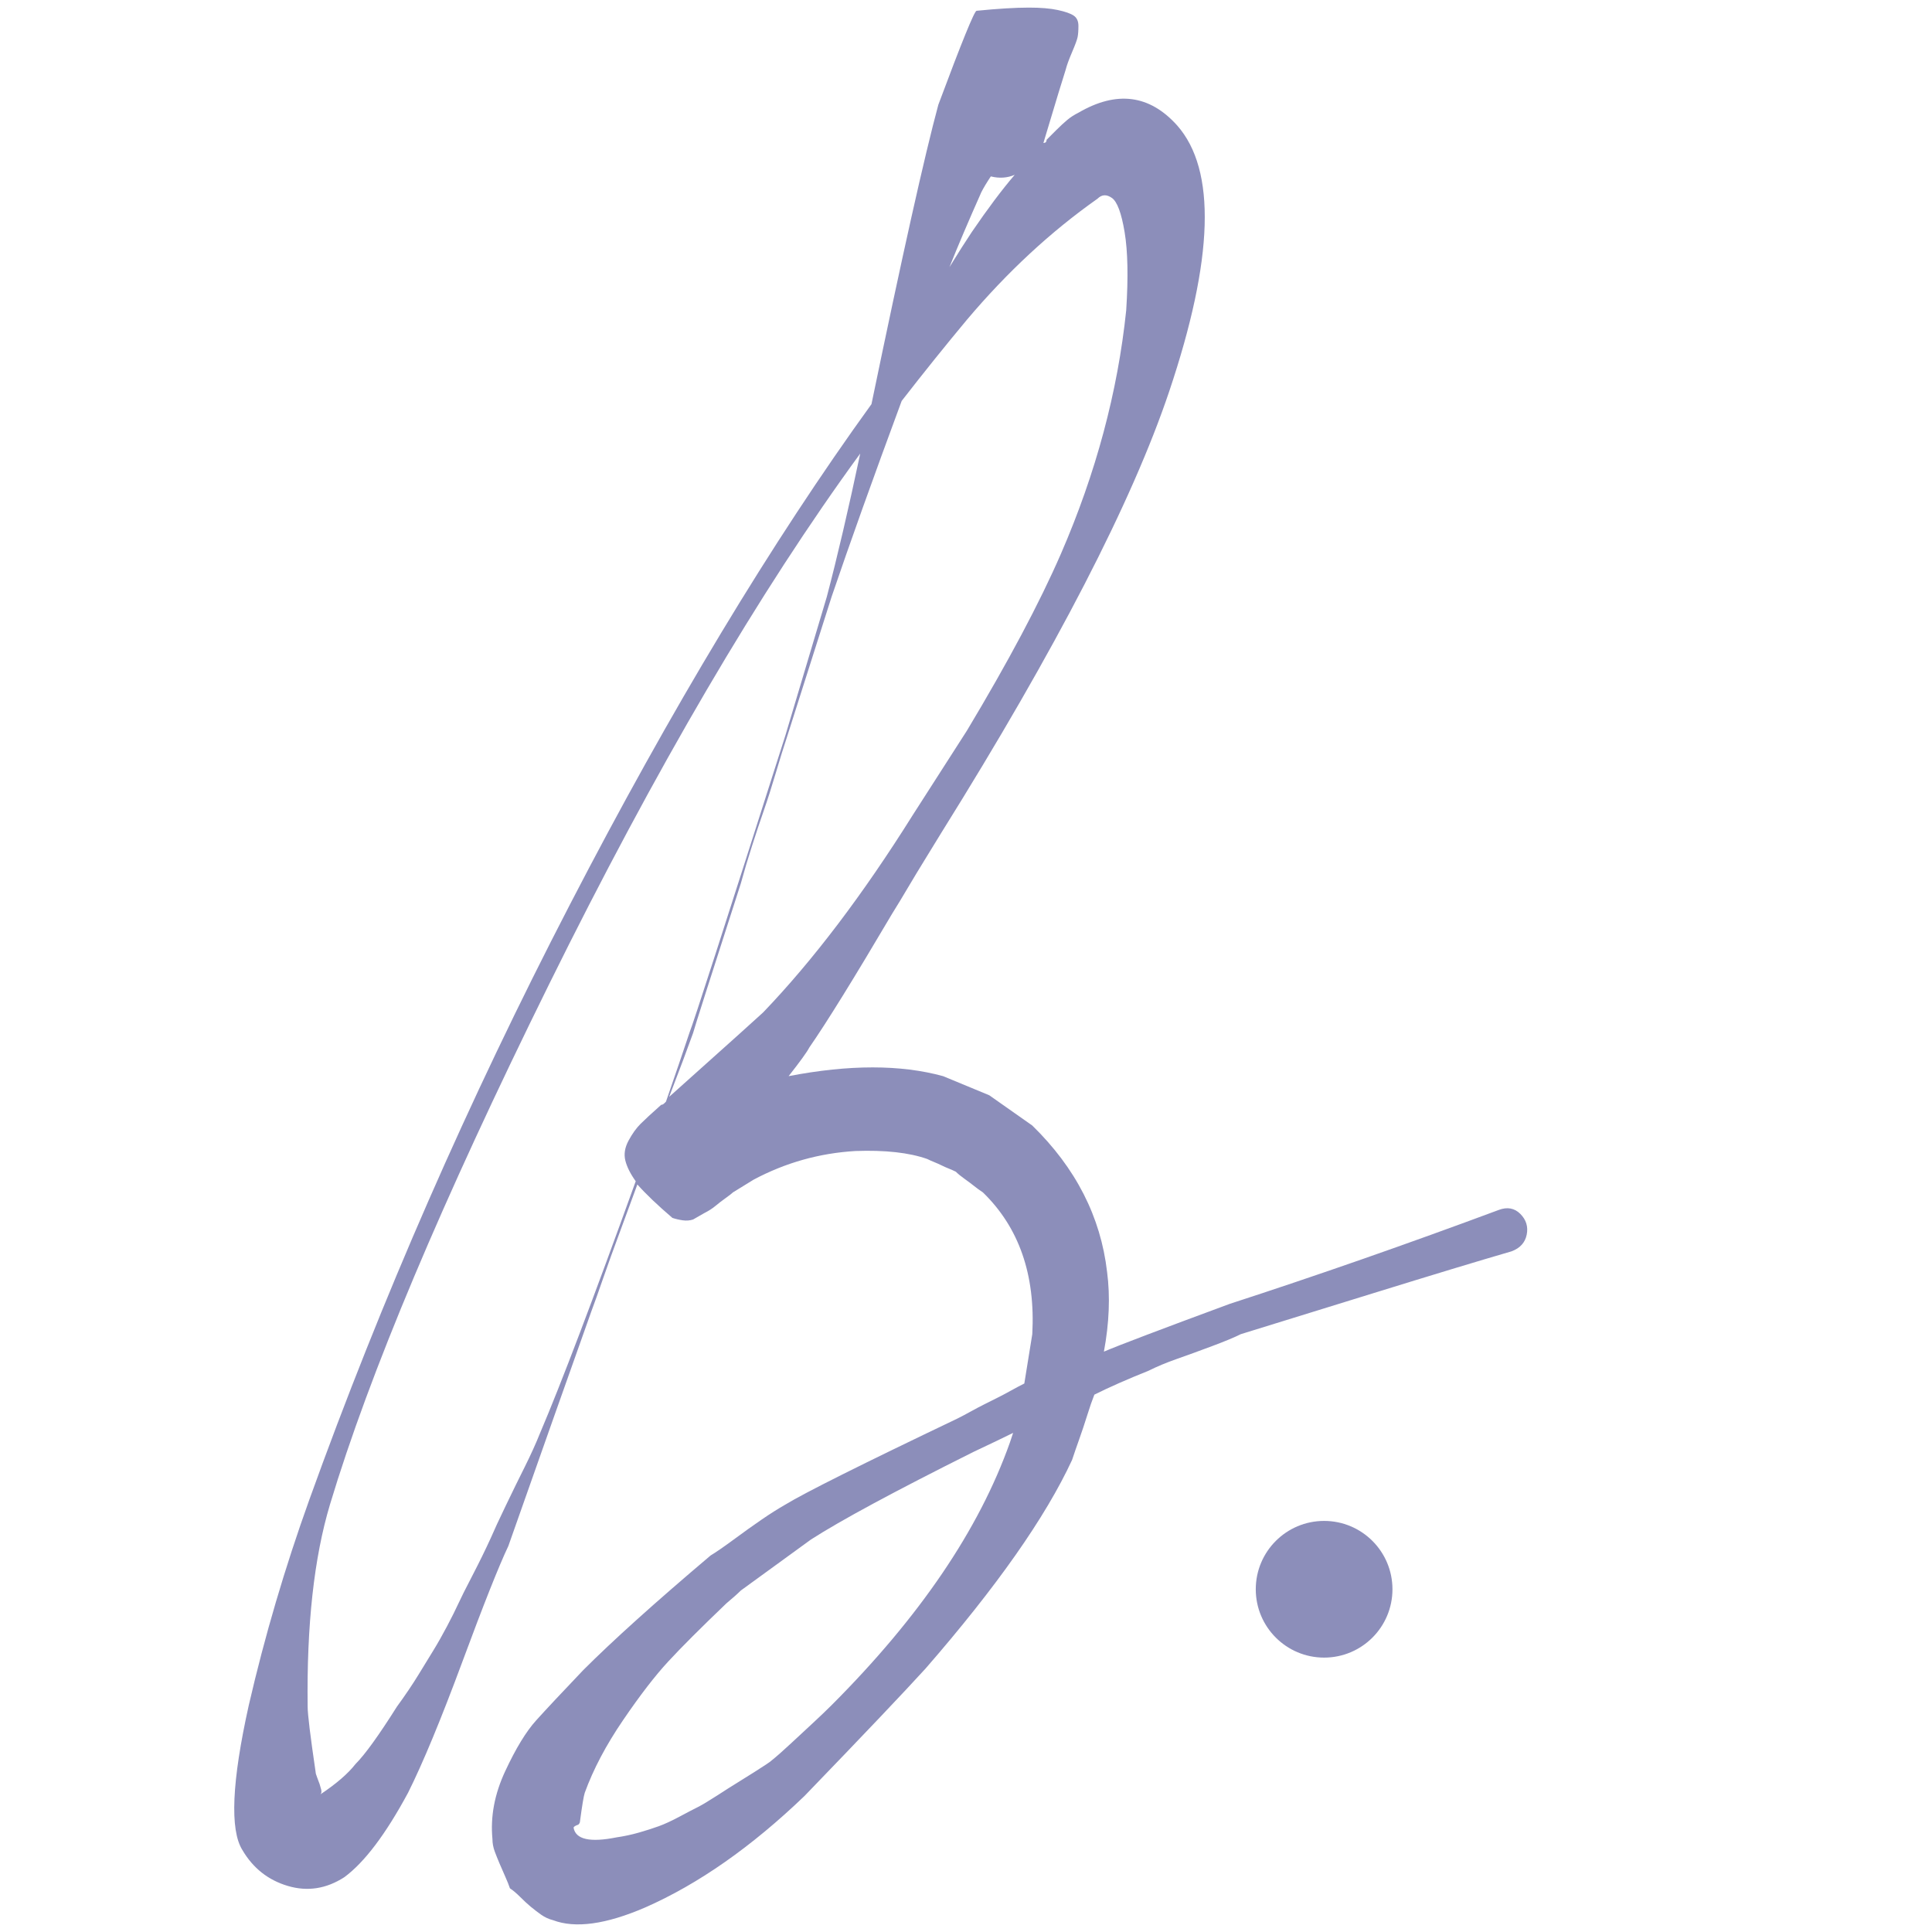 <svg viewBox="0 0 2000 2000" xmlns="http://www.w3.org/2000/svg" data-name="Calque 1" id="Calque_1">
  <defs>
    <style>
      .cls-1 {
        fill: #8c8eba;
      }
    </style>
  </defs>
  <path d="M1065.28,7.87c12.08,0,21.97.84,29.67,2.49s13.18,3.56,16.48,5.76,4.95,5.76,4.95,10.71-.29,8.8-.84,11.53c-.55,2.75-2.46,7.96-5.76,15.66s-5.48,13.75-6.58,18.13c-2.2,6.6-9.9,31.9-23.07,75.85,1.08,0,1.89-.26,2.44-.81s.84-1.39.84-2.49l9.9-9.9c4.4-4.38,8.25-7.94,11.55-10.69s7.13-5.24,11.53-7.43c39.55-23.07,73.62-18.68,102.22,13.2,40.65,46.15,37.9,137.92-8.25,275.29-38.47,114.3-117.05,266.51-235.74,456.65-3.3,5.5-8.53,14.01-15.66,25.54-7.15,11.55-13.46,22-18.96,31.32-5.5,9.35-10.98,18.41-16.48,27.21-39.57,67.05-68.15,113.2-85.72,138.47-2.2,4.4-9.35,14.3-21.42,29.67,62.62-12.08,115.92-12.08,159.89,0l47.8,19.78,44.52,31.32c45.05,43.97,70.87,94.52,77.47,151.67,3.3,25.3,2.2,52.77-3.3,82.42,15.4-6.58,58.8-23.05,130.24-49.45,91.2-29.65,184.07-62.08,278.61-97.27,8.78-3.28,16.19-1.89,22.24,4.14,6.03,6.05,8.23,13.2,6.6,21.42-1.65,8.25-6.86,14.01-15.66,17.31-34.07,9.9-82.16,24.46-144.26,43.69-62.1,19.23-107.43,33.24-135.98,42.04-6.6,3.3-16.5,7.43-29.7,12.36-13.2,4.95-25.27,9.35-36.27,13.2s-20.87,7.96-29.65,12.36c-22,8.8-40.67,17.03-56.05,24.72-2.2,5.5-4.69,12.65-7.43,21.45-2.75,8.78-5.5,17-8.25,24.72-2.75,7.68-5.21,14.83-7.39,21.42-27.5,59.35-78.04,131.32-151.67,215.94-22,24.17-63.75,68.15-125.29,131.89-54.95,52.75-109.9,91.2-164.84,115.4-40.67,17.58-72.55,21.97-95.62,13.18-4.4-1.1-8.53-3.04-12.38-5.76-3.85-2.75-7.41-5.5-10.71-8.23-3.3-2.77-6.86-6.07-10.71-9.9-3.85-3.87-7.41-6.89-10.71-9.06-1.1-3.3-2.75-7.43-4.95-12.36-2.2-4.97-4.11-9.37-5.76-13.2-1.65-3.85-3.3-7.96-4.95-12.36s-2.46-8.8-2.46-13.2c-2.2-23.1,2.18-46.44,13.18-70.06s21.71-41.22,32.16-52.75c10.43-11.55,26.64-28.86,48.63-51.93,30.75-30.77,74.72-70.35,131.87-118.69,5.5-3.3,13.46-8.8,23.91-16.48,10.43-7.72,20.04-14.58,28.84-20.61,8.8-6.05,17.05-11.26,24.75-15.66,19.78-12.1,79.12-41.77,178.04-89.02,4.38-2.2,9.04-4.66,13.99-7.41,4.95-2.75,9.63-5.21,14.03-7.41l13.18-6.6c4.4-2.2,9.06-4.66,14.01-7.41,4.93-2.75,9.61-5.24,14.01-7.43l8.25-51.1c3.3-61.55-13.75-110.45-51.1-146.72-3.3-2.2-6.34-4.4-9.08-6.6-2.75-2.2-6.05-4.66-9.88-7.41-3.85-2.73-6.86-5.21-9.06-7.41-2.2-1.1-4.69-2.2-7.43-3.3-2.75-1.1-5.21-2.2-7.41-3.3-2.2-1.1-4.69-2.2-7.41-3.3-2.75-1.1-5.21-2.2-7.41-3.3-18.7-6.58-43.42-9.33-74.2-8.25-37.37,2.2-72.55,12.1-105.5,29.67l-21.45,13.2c-1.1,1.1-3.56,3.04-7.41,5.79s-7.41,5.5-10.71,8.23c-3.3,2.75-7.15,5.21-11.55,7.41l-11.53,6.6c-3.3,1.1-6.89,1.39-10.73.84s-7.41-1.39-10.69-2.49c-15.4-13.18-27.5-24.72-36.27-34.62-4.4,12.1-10.18,27.78-17.31,47.01-7.15,19.23-13.2,35.99-18.15,50.26-4.95,14.3-9.06,25.82-12.36,34.62-23.07,64.85-51.65,145.62-85.72,242.34-9.9,20.87-25.82,60.98-47.8,120.34-22,59.33-40.67,104.37-56.05,135.17-23.1,42.85-45.07,71.97-65.95,87.37-18.7,12.08-38.21,15.09-58.53,9.06-20.33-6.05-35.99-18.41-46.96-37.09-13.2-20.9-11-70.9,6.58-150.02,16.5-71.45,37.37-142.32,62.65-212.67,74.75-207.69,164.58-412.95,269.55-615.71,104.95-202.77,209.08-375.6,312.4-518.47,31.85-153.85,54.93-257.16,69.22-309.94,24.17-64.82,37.37-97.25,39.57-97.25,21.97-2.2,40.1-3.3,54.4-3.3ZM890.54,469.45c-104.42,142.89-211.85,326.15-322.3,549.79-110.45,223.66-186.01,403.07-226.66,538.24-16.5,54.95-24.2,124.72-23.1,209.37,0,7.7,2.75,30.22,8.25,67.6,0,1.1.55,3.01,1.65,5.76,1.1,2.73,1.91,4.93,2.46,6.6.55,1.63,1.1,3.56,1.65,5.76s.29,3.85-.81,4.95c16.48-11,28.57-21.45,36.27-31.32,9.88-9.9,24.15-29.7,42.85-59.35,8.8-12.1,16.21-23.07,22.26-32.95,6.03-9.92,11.26-18.43,15.66-25.56,4.4-7.17,9.06-15.42,14.01-24.75,4.93-9.35,8.78-17.05,11.53-23.07,2.75-6.05,7.7-15.95,14.85-29.67,7.13-13.75,13.46-26.66,18.96-38.74,3.3-7.7,8.51-18.98,15.66-33.79,7.13-14.85,13.73-28.31,19.78-40.39,6.03-12.12,11.26-23.65,15.66-34.62,21.97-51.65,54.95-138.49,98.92-260.49-5.5-7.68-9.08-14.83-10.73-21.42s-.55-13.46,3.3-20.61c3.85-7.13,7.96-12.89,12.36-17.29s11.55-11,21.45-19.8c1.1,0,2.2-.55,3.3-1.65l1.65-1.65c9.88-28.55,18.13-52.73,24.72-72.52,3.3-7.7,36.27-109.9,98.92-306.64l42.85-143.42c11-41.75,22.52-91.22,34.62-148.37ZM1048.8,1483.3c-8.8,4.38-22.55,10.98-41.22,19.78-81.34,40.65-137.39,70.87-168.14,90.67l-72.55,52.75c-3.3,3.3-8.25,7.7-14.83,13.2-26.4,25.25-46.46,45.31-60.18,60.16-13.75,14.83-29.41,35.17-46.99,61-17.6,25.82-30.77,50.81-39.55,75.01-1.1,3.3-2.75,13.18-4.95,29.67,0,1.1-.55,2.2-1.65,3.3-3.3,1.1-4.95,2.2-4.95,3.3,2.2,12.08,17.03,15.38,44.52,9.88,7.68-1.1,15.35-2.75,23.05-4.93,7.7-2.22,14.56-4.4,20.61-6.6s13.2-5.5,21.45-9.9c8.23-4.4,14.54-7.7,18.94-9.88,4.4-2.22,11.26-6.34,20.61-12.36,9.35-6.07,15.4-9.92,18.15-11.55,2.73-1.67,9.33-5.79,19.78-12.36,10.43-6.62,16.21-10.45,17.31-11.55,5.5-4.4,12.36-10.45,20.61-18.13,8.23-7.72,15.93-14.85,23.07-21.42,7.13-6.62,13.46-12.65,18.96-18.15,91.2-91.22,152.75-181.89,184.64-272.01l3.3-9.88ZM1165.85,321.08c2.2-34.05,1.65-60.98-1.65-80.77-3.3-19.78-7.7-31.59-13.2-35.44-5.5-3.85-10.45-3.59-14.83.81-48.37,34.07-93.44,75.85-135.19,125.29-22,26.37-44.52,54.4-67.57,84.07-29.7,80.24-53.87,147.82-72.55,202.77l-46.15,145.07c-3.3,9.9-7.15,22.28-11.55,37.11s-8.53,27.74-12.36,38.74c-3.85,11-7.96,23.36-12.36,37.09s-8.25,26.64-11.55,38.74c-31.87,98.92-48.35,150.57-49.45,154.97-5.5,15.4-13.75,37.37-24.72,65.92,62.65-56.05,95.05-85.17,97.25-87.37,51.65-53.85,103.32-121.97,154.97-204.42l56.05-87.37c42.85-71.42,75.27-132.42,97.27-182.99,36.25-83.5,58.8-167.57,67.6-252.22ZM1050.45,180.96c-7.7,3.3-15.95,3.85-24.75,1.65-4.4,6.6-7.68,12.08-9.88,16.48-13.2,29.7-24.2,55.52-32.97,77.49,8.78-14.3,16.48-26.37,23.07-36.27,16.48-24.17,31.32-43.95,44.52-59.35Z" class="cls-1"></path>
  <circle r="70.75" cy="1645.2" cx="1370.72" class="cls-1"></circle>
</svg>